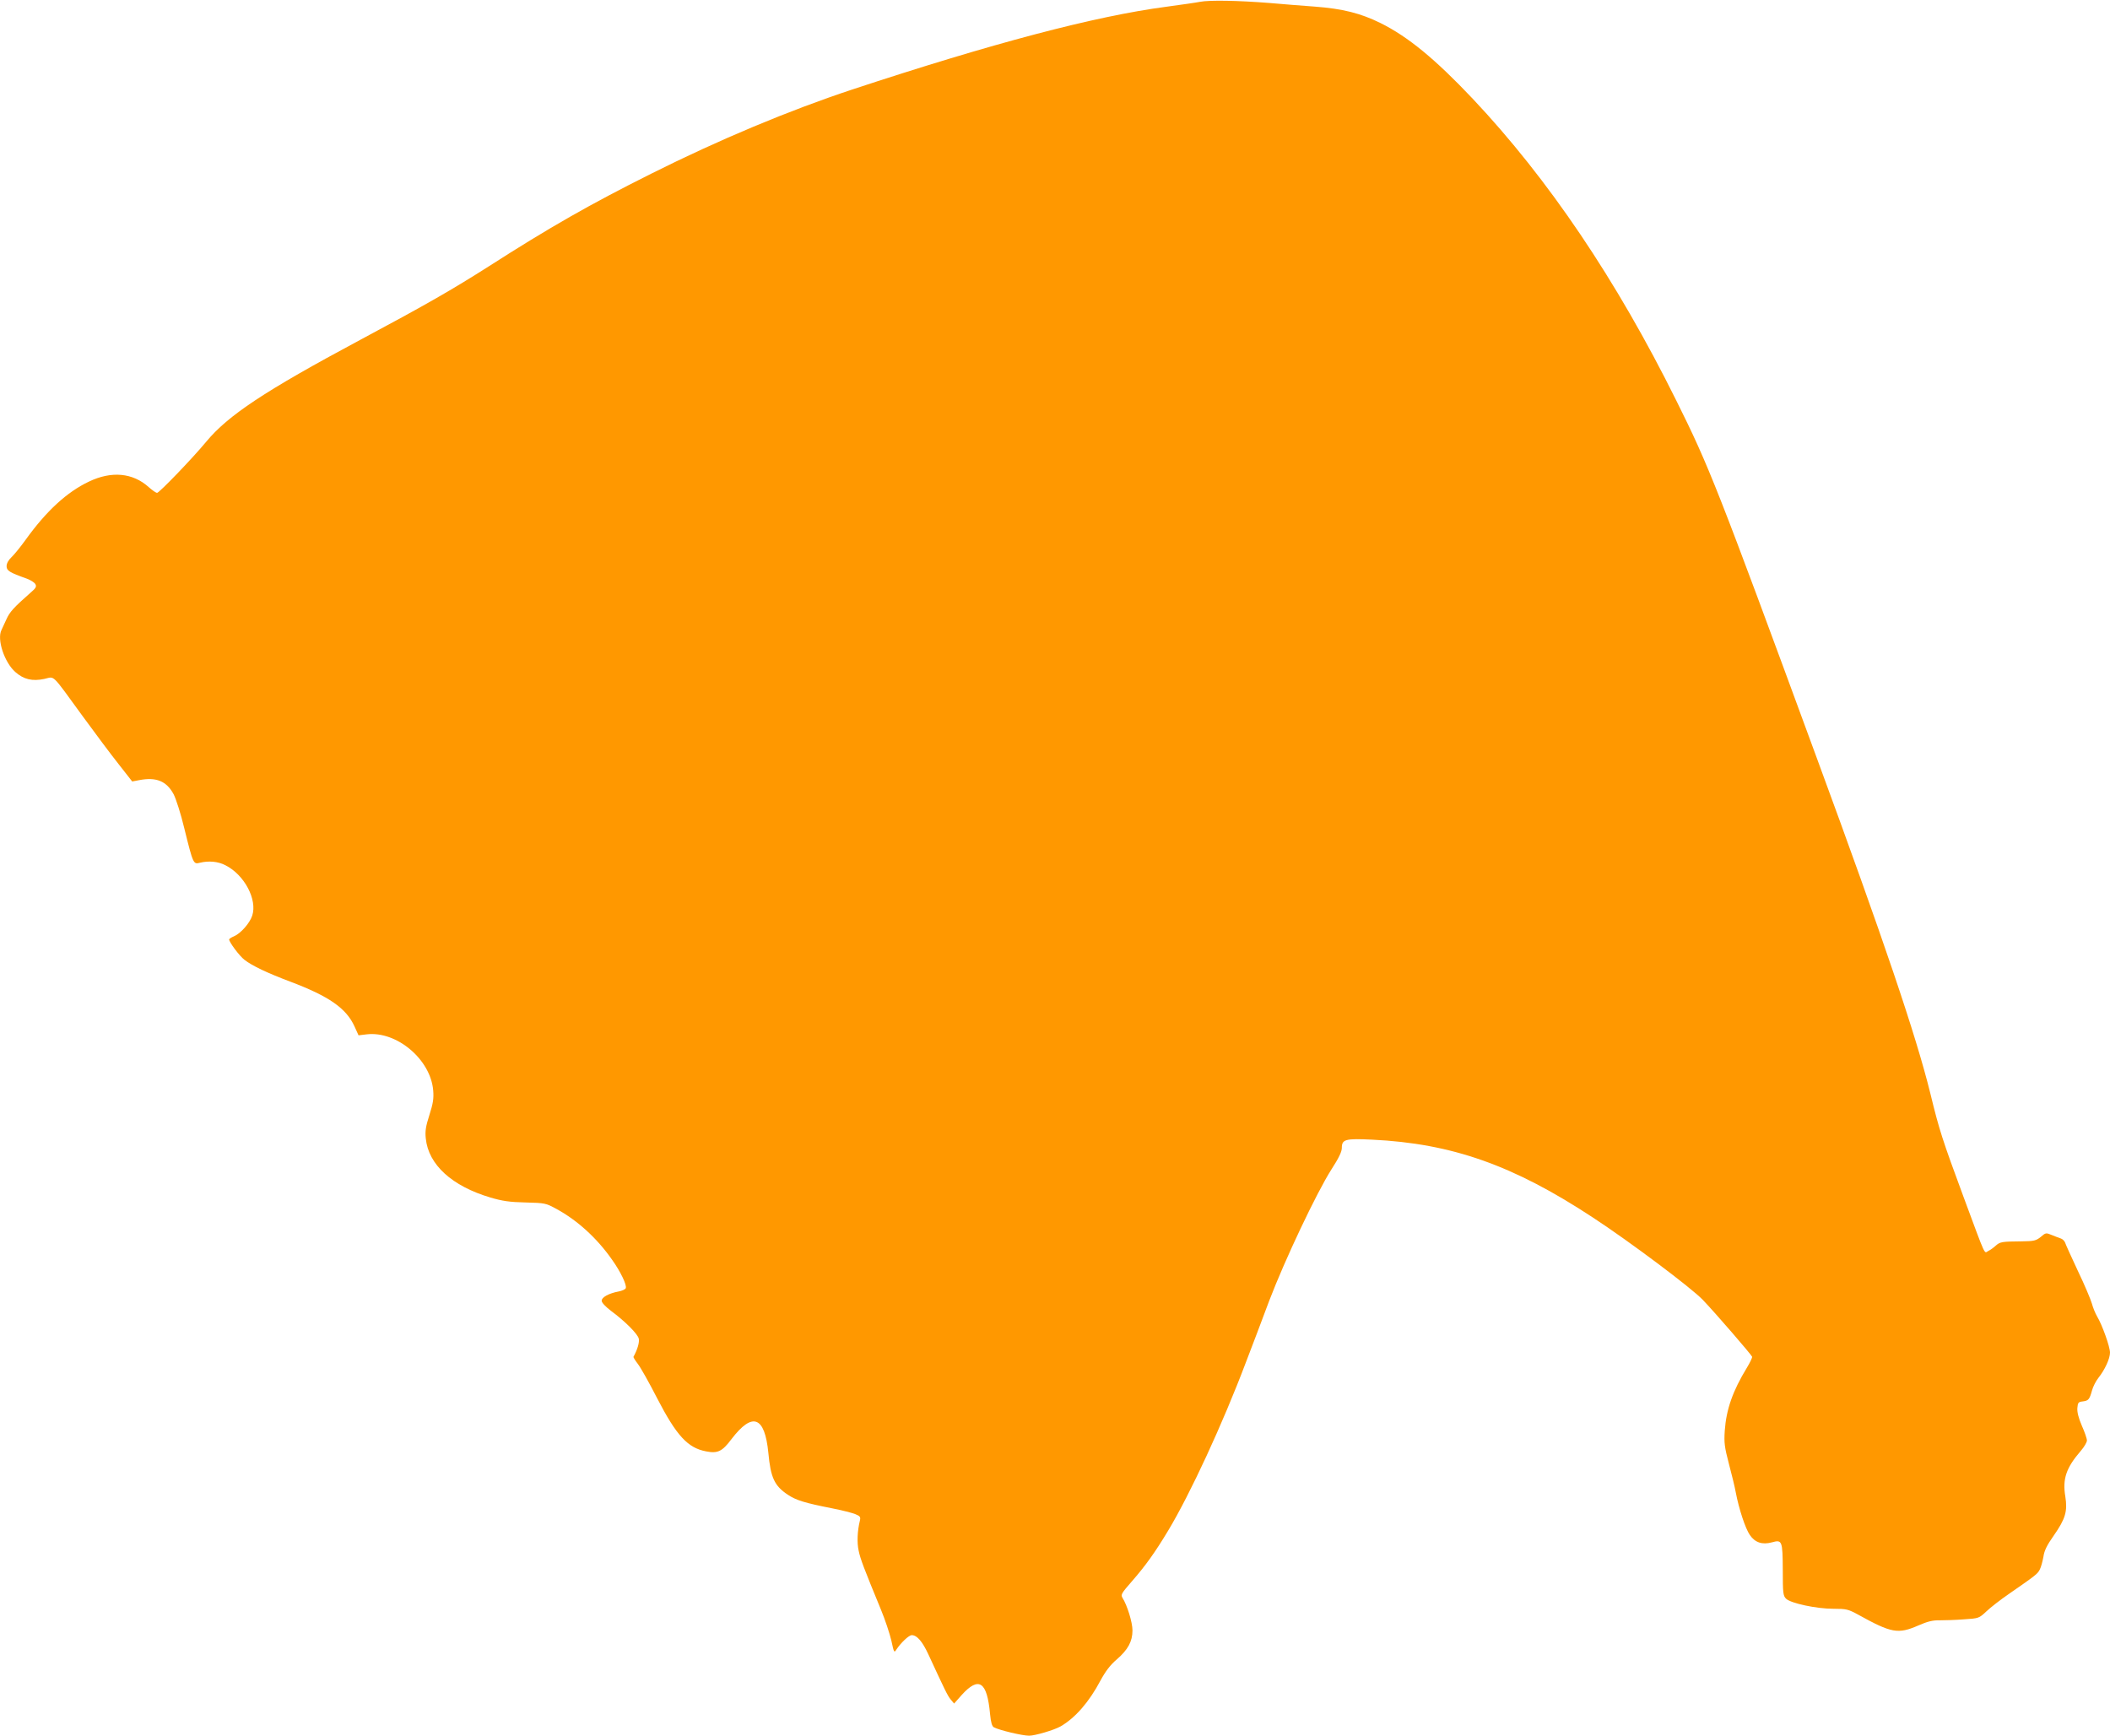 <?xml version="1.0" standalone="no"?>
<!DOCTYPE svg PUBLIC "-//W3C//DTD SVG 20010904//EN"
 "http://www.w3.org/TR/2001/REC-SVG-20010904/DTD/svg10.dtd">
<svg version="1.0" xmlns="http://www.w3.org/2000/svg"
 width="1280pt" height="1053pt" viewBox="0 0 1280 1053"
 preserveAspectRatio="xMidYMid meet">
<g transform="translate(0,1053) scale(0.1,-0.1)"
fill="#ff9800" stroke="none">
<path d="M7280 10519 c-25 -5 -117 -18 -205 -30 -433 -57 -1056 -222 -1905
-502 -383 -127 -807 -304 -1220 -511 -370 -185 -617 -326 -985 -562 -220 -140
-378 -231 -780 -446 -581 -311 -802 -458 -935 -619 -81 -98 -284 -309 -297
-309 -7 0 -30 16 -51 35 -97 87 -226 99 -363 33 -133 -63 -258 -178 -383 -352
-31 -43 -69 -90 -86 -106 -19 -18 -30 -38 -30 -55 0 -27 17 -38 124 -76 21 -8
44 -22 50 -32 9 -15 5 -24 -29 -53 -101 -89 -126 -116 -146 -161 -12 -26 -26
-56 -30 -65 -29 -57 18 -197 84 -255 51 -45 103 -57 175 -42 67 14 38 42 235
-228 73 -100 170 -230 216 -288 l83 -106 42 8 c103 20 166 -5 209 -85 14 -26
44 -119 65 -207 54 -219 55 -219 95 -209 53 13 110 8 154 -15 116 -58 195
-209 163 -306 -15 -46 -70 -108 -110 -125 -17 -7 -30 -16 -30 -19 0 -17 63
-101 93 -124 48 -37 139 -80 277 -132 236 -89 341 -162 391 -273 l24 -53 50 6
c182 21 388 -153 403 -341 4 -49 -1 -79 -23 -148 -22 -69 -27 -98 -22 -143 16
-159 159 -289 392 -358 71 -21 116 -28 212 -30 120 -3 124 -4 190 -40 126 -69
244 -176 335 -306 51 -71 92 -155 84 -174 -2 -7 -22 -16 -43 -20 -59 -11 -103
-35 -103 -56 0 -12 23 -36 57 -62 84 -62 161 -139 168 -168 5 -22 -8 -67 -32
-110 -2 -3 10 -22 26 -43 16 -20 69 -114 117 -208 118 -228 186 -302 297 -323
71 -14 98 -1 155 75 127 166 201 138 223 -83 14 -152 37 -201 118 -255 51 -34
104 -50 266 -82 61 -12 125 -28 144 -36 29 -12 33 -17 27 -41 -15 -61 -18
-133 -7 -181 10 -49 30 -102 135 -357 25 -60 53 -145 63 -187 16 -74 17 -77
31 -55 28 42 76 87 93 87 32 0 65 -39 101 -117 99 -214 116 -250 135 -273 l21
-25 46 52 c104 115 154 82 172 -115 5 -52 12 -75 23 -81 34 -18 173 -51 214
-51 36 0 151 34 190 56 89 51 173 147 242 277 32 59 60 96 100 130 68 59 95
109 95 176 0 48 -32 153 -61 198 -11 19 -5 28 57 99 83 95 141 176 221 309
133 221 331 649 471 1020 34 88 98 257 142 375 96 251 286 652 376 794 46 71
64 109 64 132 0 52 21 58 184 50 483 -23 857 -155 1340 -473 226 -148 597
-427 666 -499 81 -85 294 -332 299 -345 1 -6 -13 -36 -32 -67 -86 -141 -125
-253 -134 -382 -5 -74 -1 -100 25 -200 17 -63 36 -142 42 -175 19 -100 58
-218 85 -257 31 -46 75 -61 134 -45 62 17 65 11 66 -168 0 -141 2 -156 20
-174 29 -28 185 -61 287 -61 79 0 90 -3 149 -35 204 -113 243 -120 367 -66 55
24 86 32 130 31 31 0 98 2 147 6 89 6 90 6 135 48 25 24 87 72 138 107 163
113 172 120 186 147 8 15 17 50 22 77 5 37 21 70 62 128 72 103 85 148 71 238
-18 106 5 174 93 276 21 24 38 53 38 64 0 12 -14 52 -31 90 -20 47 -29 82 -27
107 3 33 6 37 33 40 34 4 41 12 56 67 6 22 23 56 38 75 40 50 71 118 71 154 0
35 -47 168 -79 221 -11 19 -25 54 -31 77 -7 24 -44 113 -85 198 -40 85 -75
163 -78 173 -4 9 -15 20 -24 23 -10 3 -35 13 -55 21 -36 15 -38 15 -68 -11
-29 -23 -40 -26 -118 -27 -119 -1 -129 -3 -155 -26 -12 -11 -32 -26 -45 -32
-27 -14 -10 -51 -151 329 -129 349 -147 405 -201 627 -87 352 -283 932 -690
2038 -603 1641 -651 1763 -851 2165 -363 732 -776 1344 -1235 1831 -228 241
-392 376 -559 459 -122 60 -229 87 -400 100 -71 5 -195 15 -275 22 -190 15
-364 18 -420 7z"/>
</g>
</svg>
